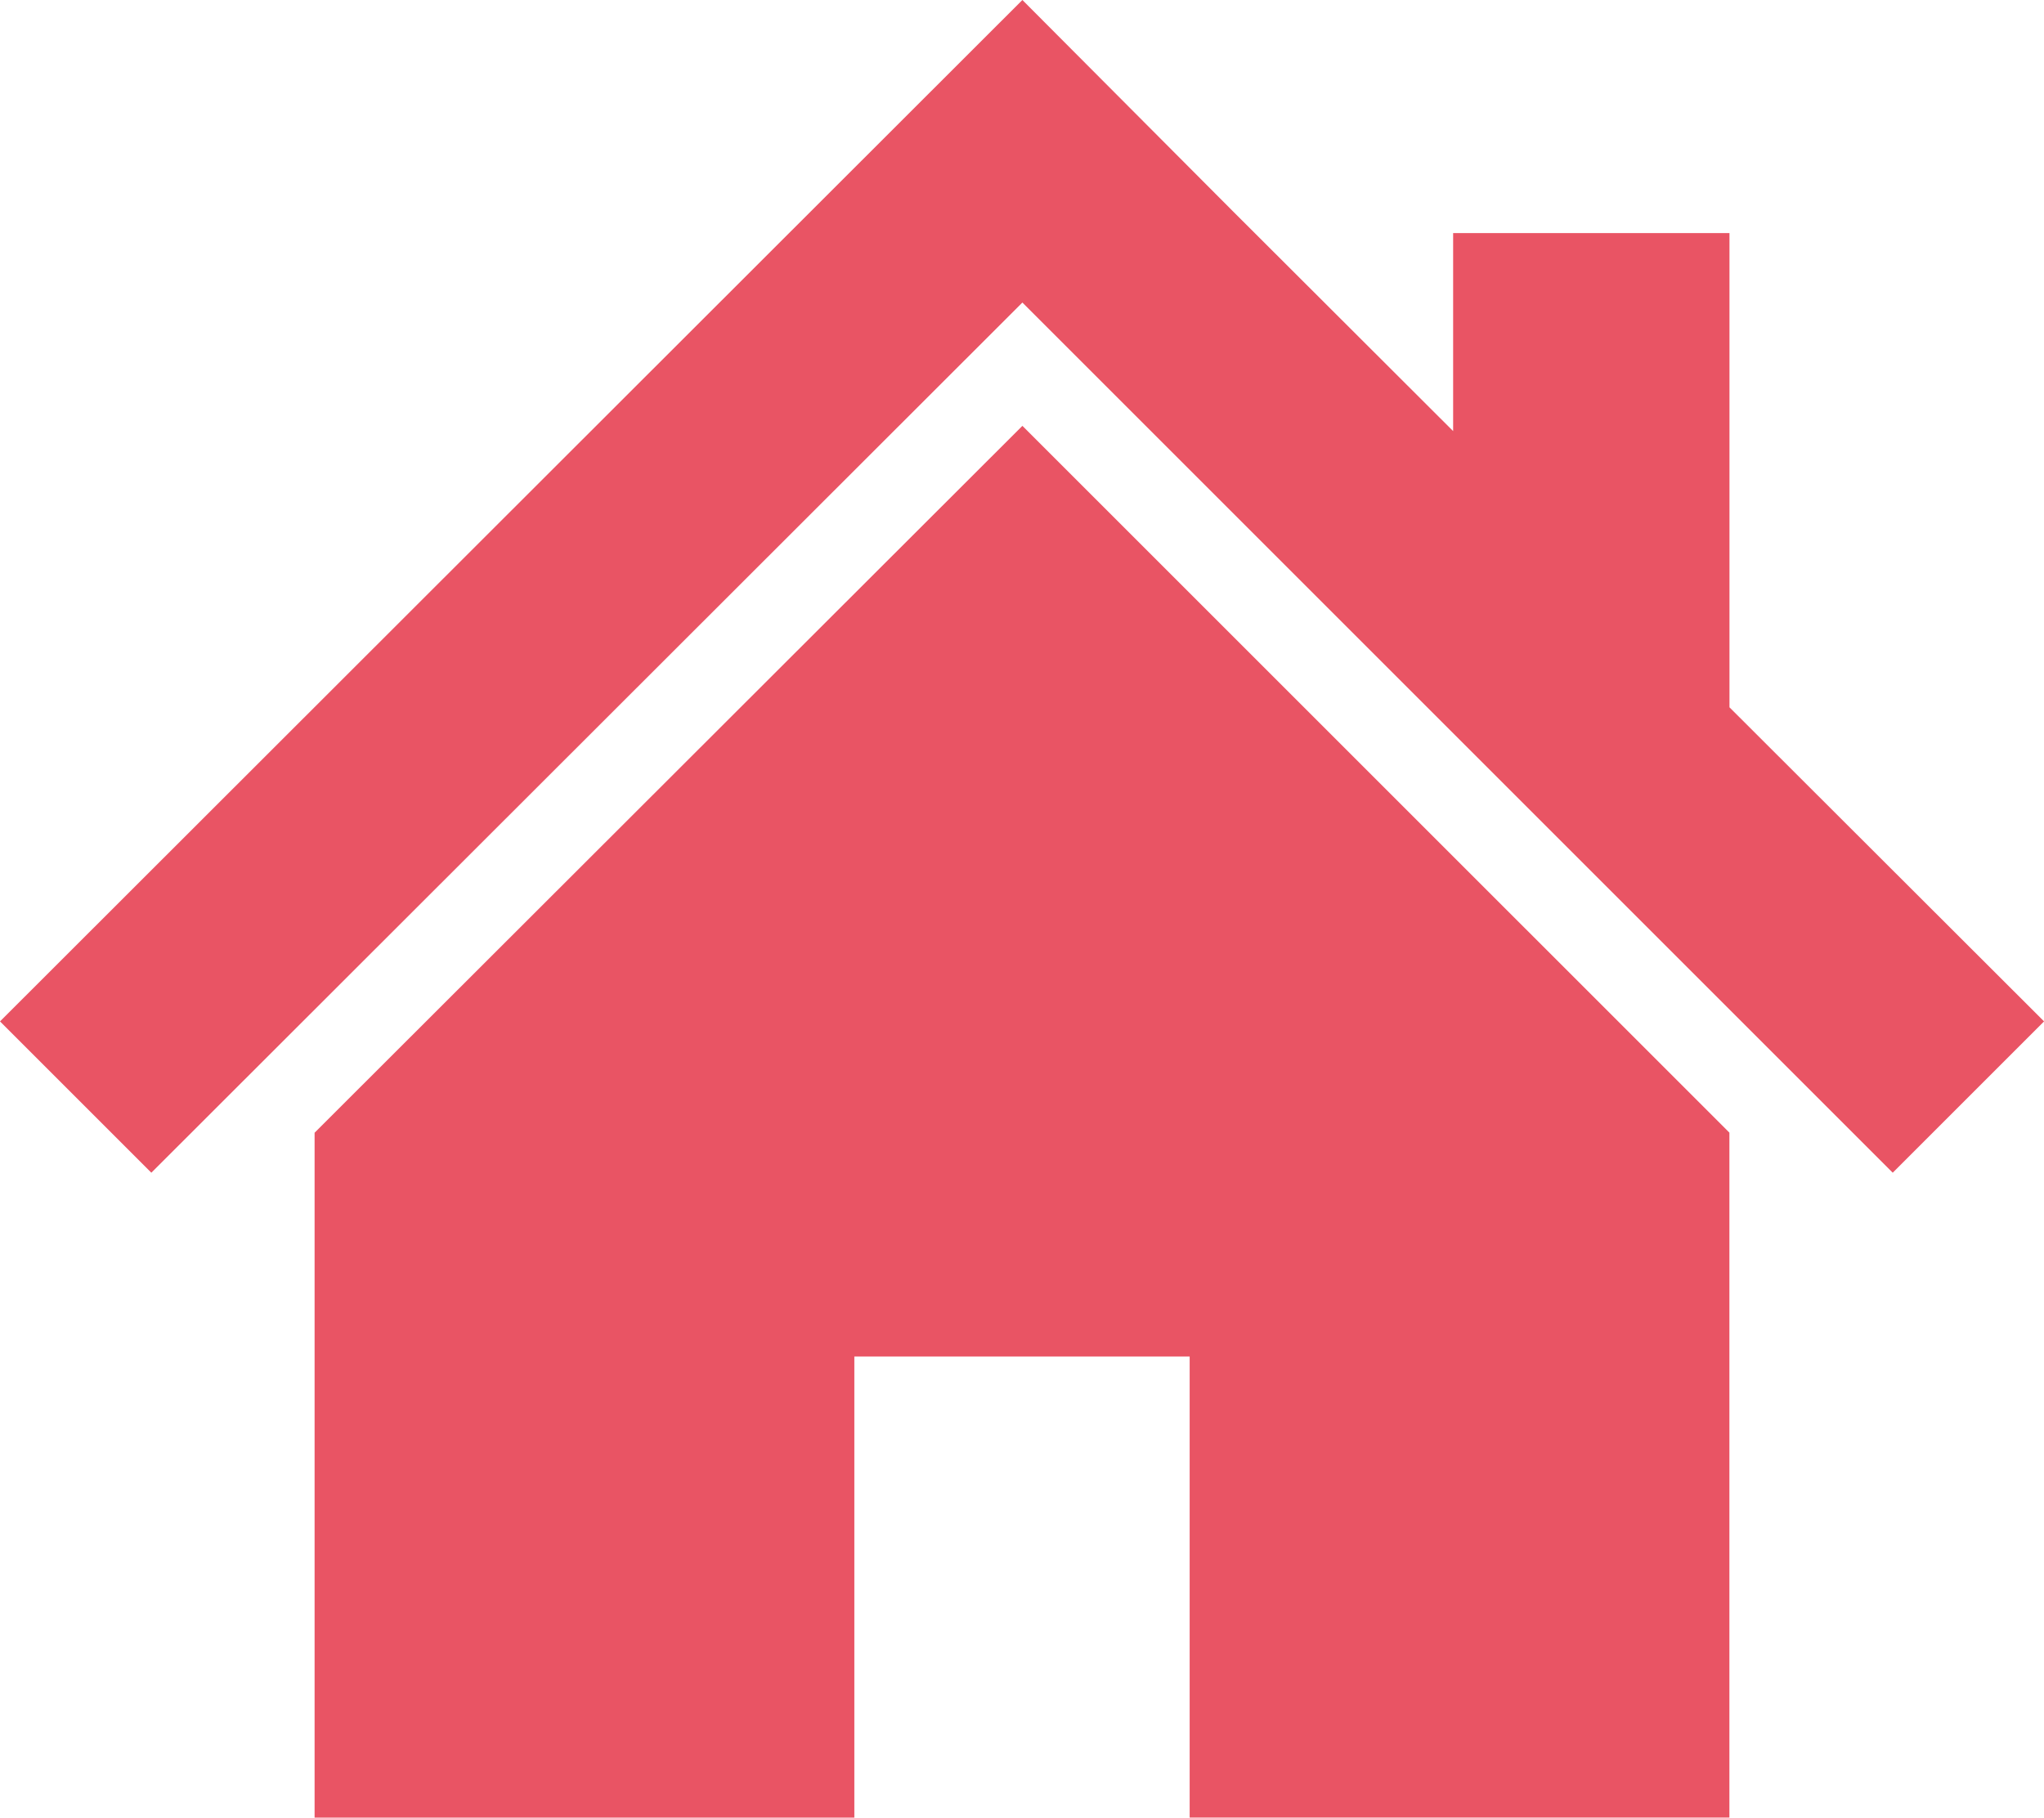 <svg xmlns="http://www.w3.org/2000/svg" width="28.107" height="25" viewBox="0 0 28.107 25"><g transform="translate(14.054 12.5)"><g transform="translate(-14.054 -12.5)"><path d="M14.059,0,0,14.048l2.081,2.081L14.059,4.161,26.027,16.129l2.081-2.081-4.326-4.32V3.206h-3.8V5.929L16.958,2.91Z" fill="#e95464"/><path d="M78.8,116.422v9.42h7.422V119.5h4.611v6.341h7.422v-9.42L88.533,106.7Z" transform="translate(-74.474 -100.843)" fill="#e95464"/></g></g></svg>